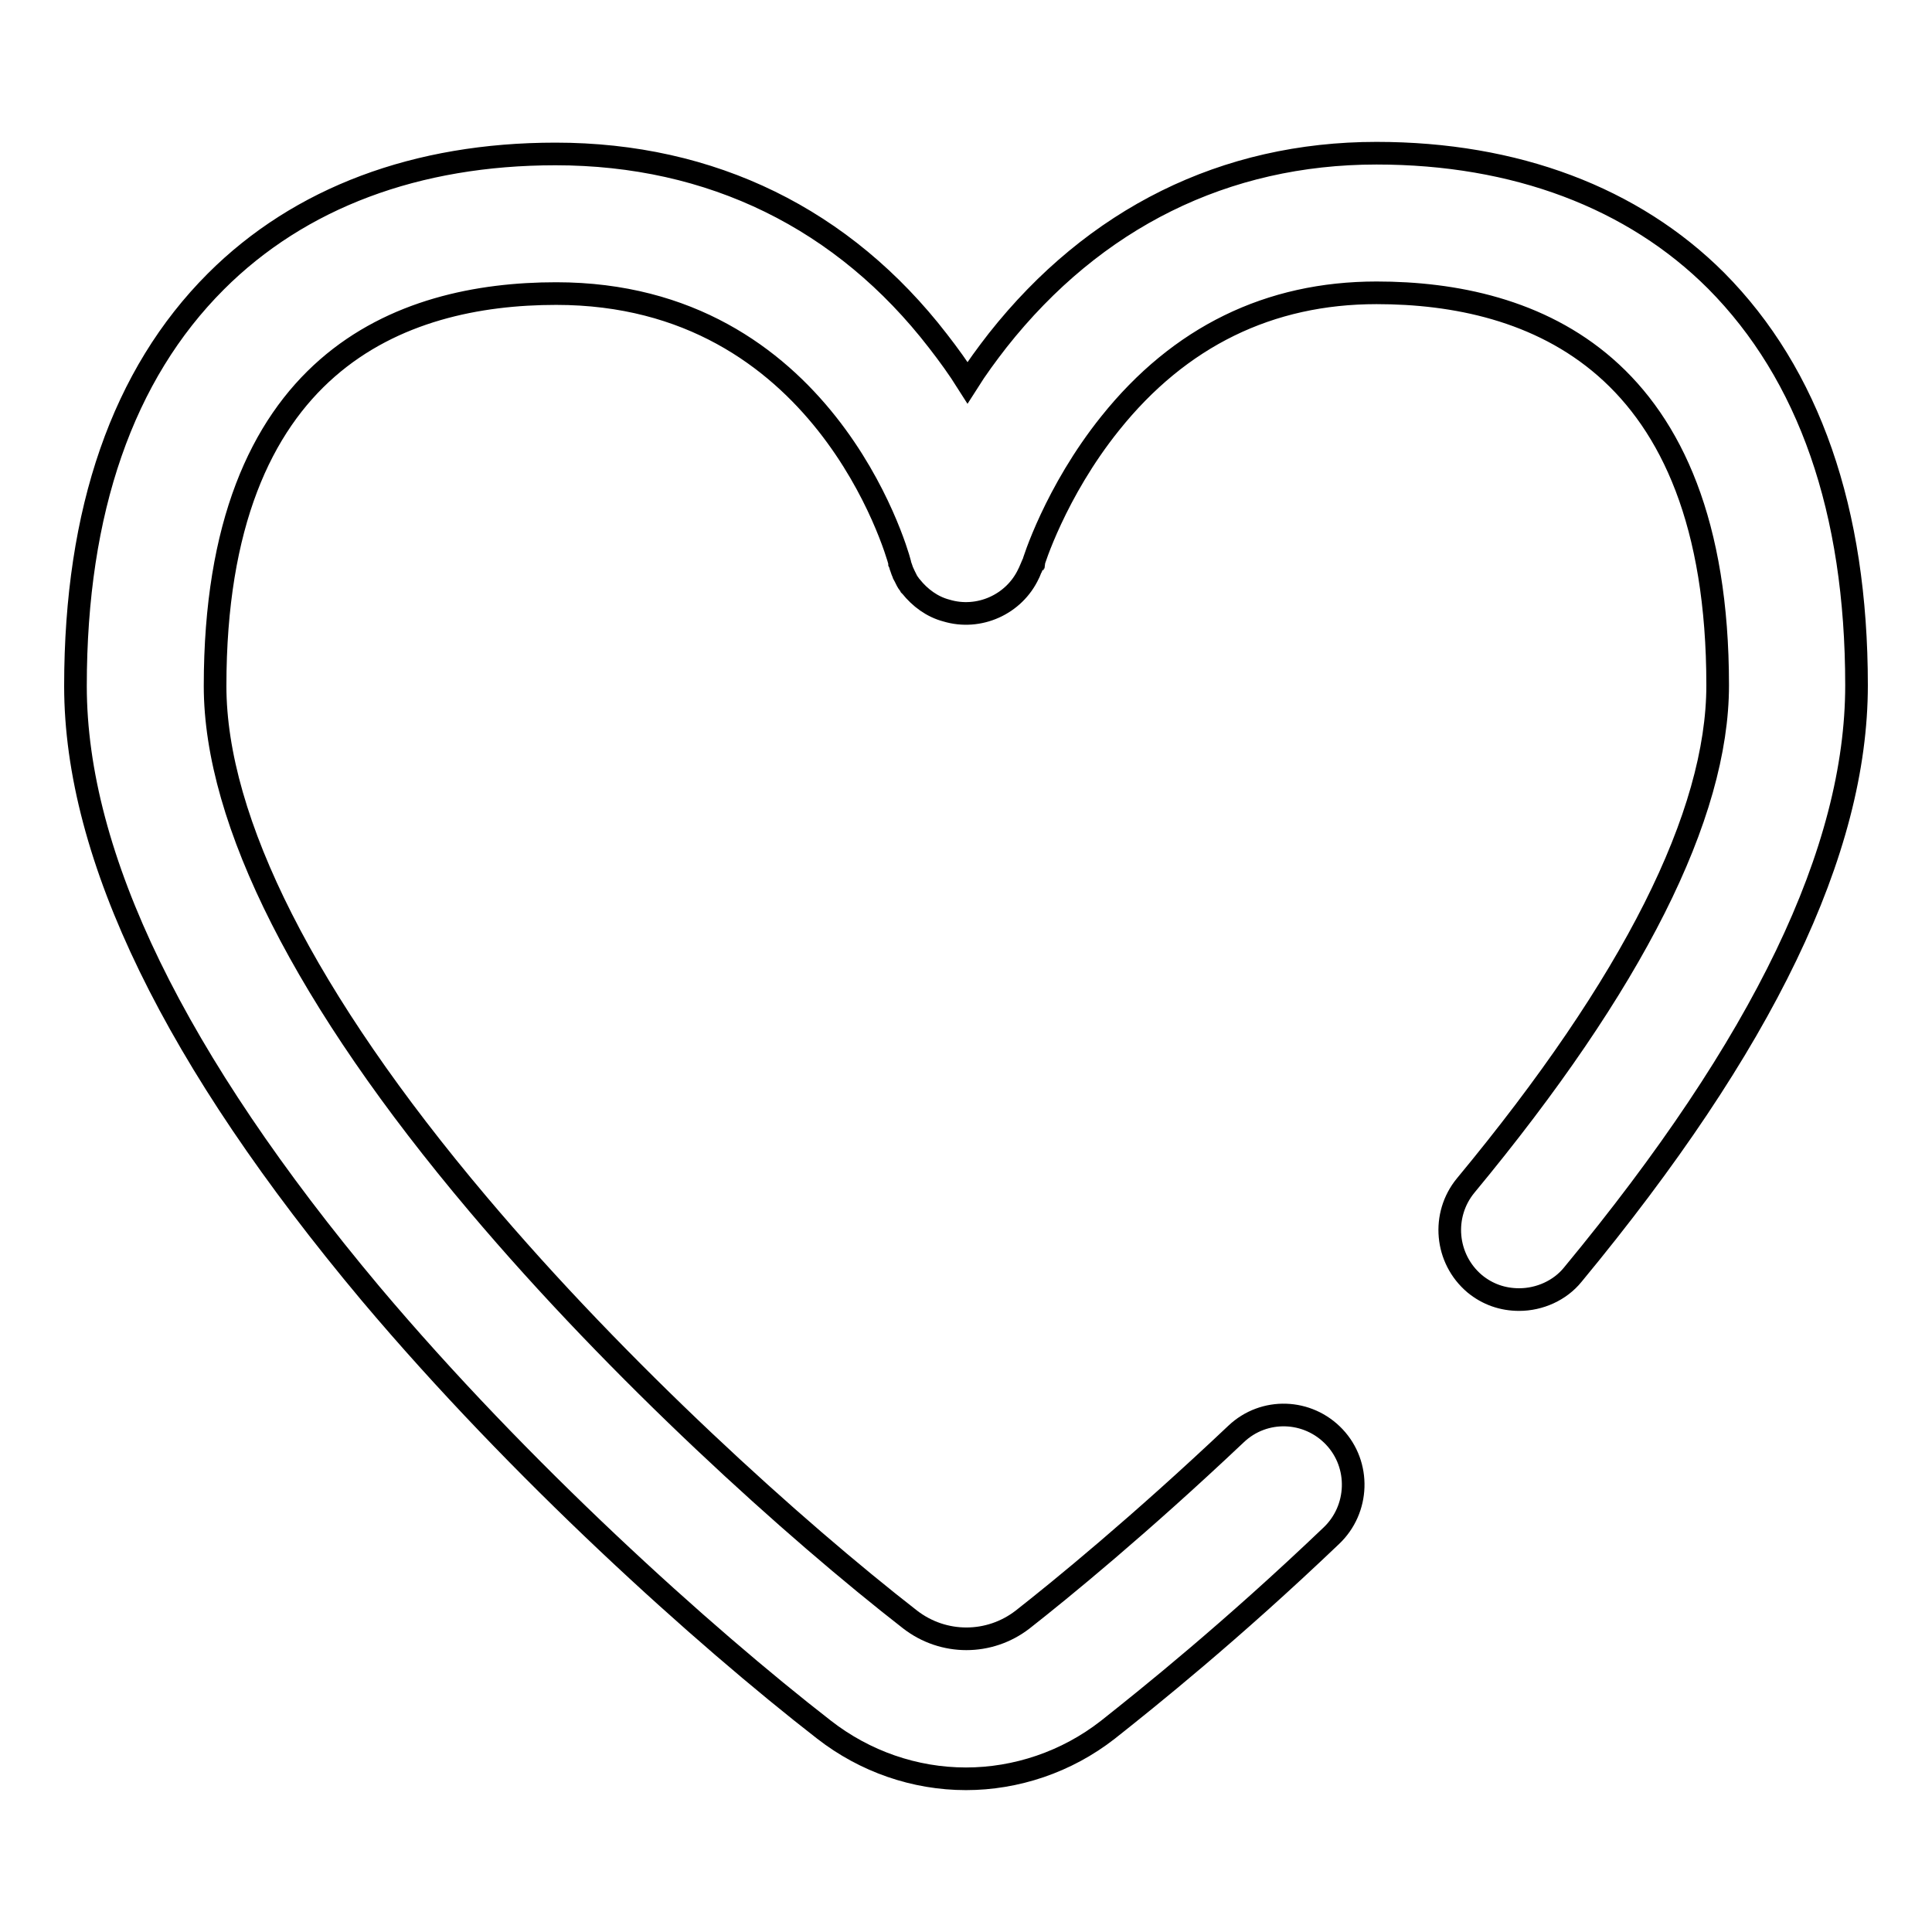 <?xml version="1.0" encoding="utf-8"?>
<!-- Svg Vector Icons : http://www.onlinewebfonts.com/icon -->
<!DOCTYPE svg PUBLIC "-//W3C//DTD SVG 1.1//EN" "http://www.w3.org/Graphics/SVG/1.1/DTD/svg11.dtd">
<svg version="1.1" xmlns="http://www.w3.org/2000/svg" xmlns:xlink="http://www.w3.org/1999/xlink" x="0px" y="0px" viewBox="0 0 256 256" enable-background="new 0 0 256 256" xml:space="preserve">
<g> <path stroke-width="3" fill-opacity="0" stroke="#000000"  d="M227.4,37.2c-11-11-26.6-16.9-45-16.9c-20.1,0-37.4,8.6-50.2,24.8c-1.4,1.8-2.8,3.7-4,5.6 c-1.2-1.9-2.5-3.7-3.9-5.5C111.8,29,94.3,20.4,73.6,20.4c-18.4,0-33.9,5.8-45,16.9C16.3,49.6,10,67.6,10,90.9 c0,22.6,13.2,49.6,39.1,80.5c19.8,23.5,44,45.3,60.1,57.8c5.4,4.2,12,6.5,18.8,6.5c6.6,0,13.3-2.2,18.8-6.5 c5.3-4.2,16.3-13,29.6-25.7c3.7-3.5,3.9-9.4,0.4-13.1c-3.5-3.7-9.3-3.9-13-0.4c0,0,0,0,0,0c-12.8,12.1-23.2,20.6-28.3,24.6 c-4.4,3.4-10.5,3.4-14.9,0c-15.3-11.9-38.4-32.7-57.3-55.1c-22.8-27-34.8-50.7-34.8-68.6c0-43,24.6-52,45.2-52 c35.4,0,45.1,34.1,45.5,35.6c0,0,0,0.1,0,0.1c0.1,0.2,0.1,0.4,0.2,0.6c0.1,0.3,0.2,0.6,0.3,0.8c0,0.1,0.1,0.2,0.1,0.2 c0.1,0.2,0.2,0.4,0.3,0.6l0.1,0.2c0.1,0.2,0.3,0.4,0.4,0.6l0.1,0.1c1.2,1.5,2.8,2.7,4.7,3.2c4.3,1.3,9-0.8,10.9-4.9l0.1-0.2 c0.1-0.2,0.1-0.3,0.2-0.5c0.1-0.1,0.1-0.3,0.2-0.4c0-0.1,0-0.1,0.1-0.2c0-0.1,2.9-9.5,10.2-18.6c9.2-11.5,21.1-17.3,35.3-17.3 c20.6,0,45.2,9,45.2,52c0,17.2-11.2,39.5-33.4,66.3c-3.2,3.9-2.7,9.7,1.2,13c1.7,1.4,3.7,2.1,5.9,2.1c2.7,0,5.4-1.2,7.1-3.3 c25.3-30.6,37.6-56.2,37.6-78.1C246,67.6,239.7,49.6,227.4,37.2z"/></g>
</svg>